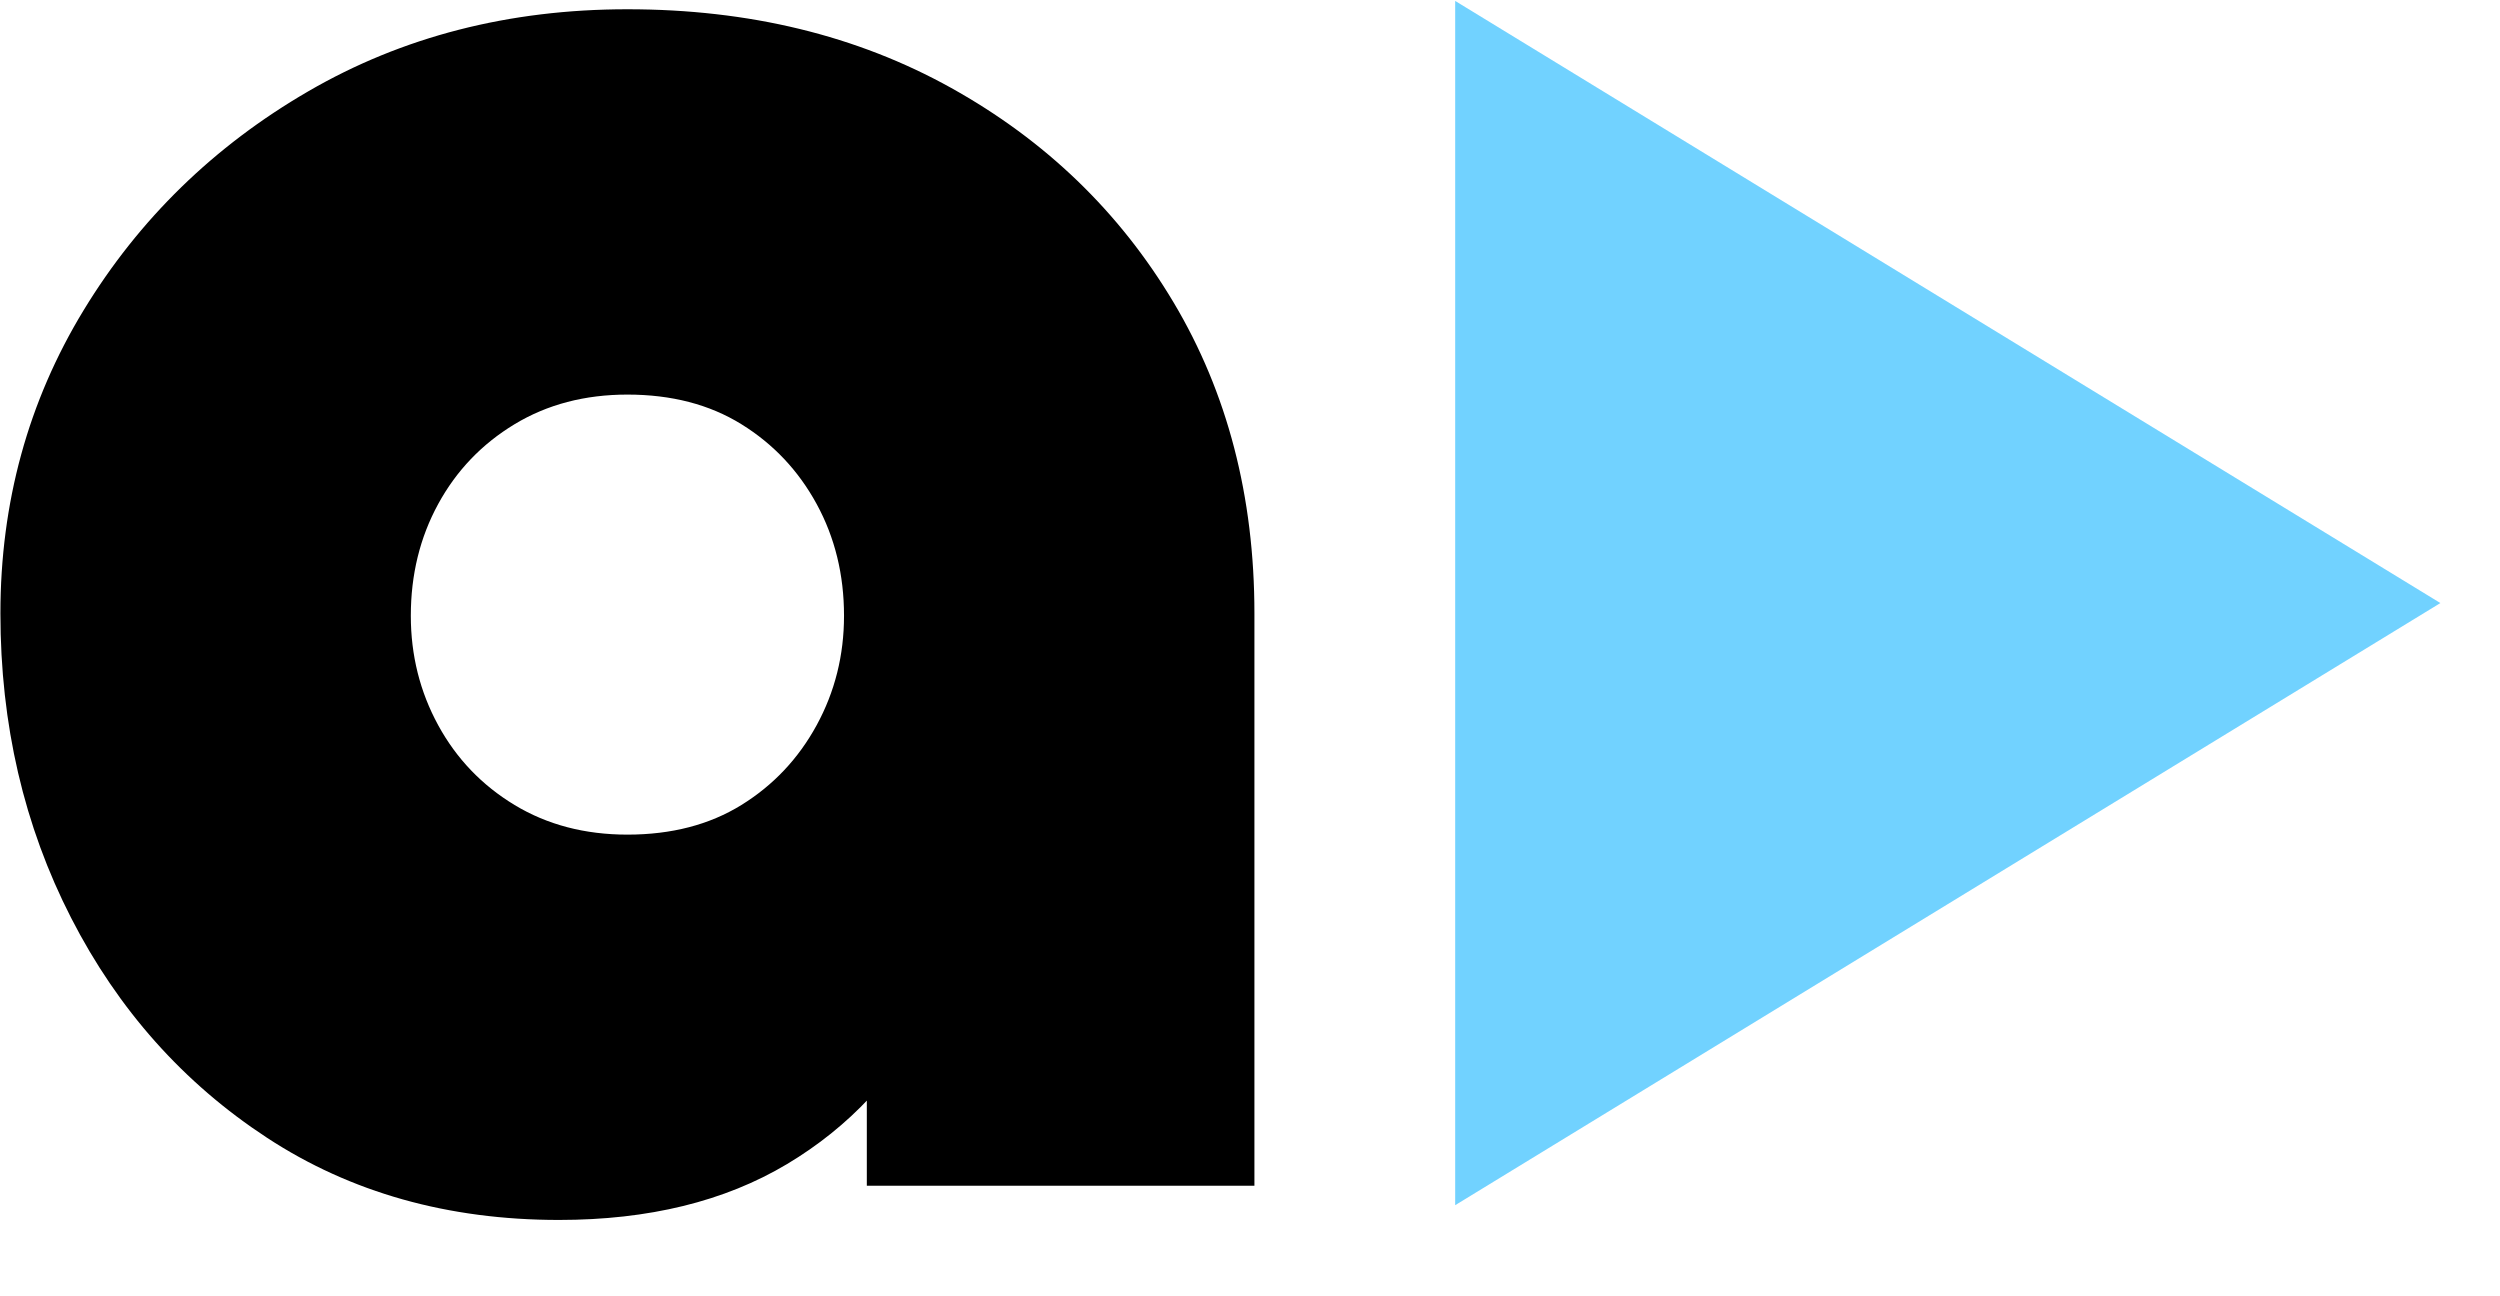 <?xml version="1.0" encoding="utf-8"?>
<svg xmlns="http://www.w3.org/2000/svg" height="100%" style="fill-rule:evenodd;clip-rule:evenodd;stroke-linejoin:round;stroke-miterlimit:2;" version="1.1" viewBox="0 0 27 14" width="100%">
    <g transform="matrix(5.68586e-17,0.929,-0.76,4.65207e-17,64.356,-21.357)">
        <path d="M30,50L37,64L23,64L30,50Z" style="fill:rgb(113,210,255);"/>
    </g>
    <g transform="matrix(1.368,0,0,1.368,-22.759,-73.512)">
        <path d="M21.05,63.368C20.174,63.368 19.406,63.152 18.746,62.72C18.086,62.288 17.57,61.709 17.198,60.983C16.826,60.257 16.64,59.456 16.64,58.58C16.64,57.704 16.859,56.906 17.297,56.186C17.735,55.466 18.326,54.89 19.07,54.458C19.814,54.026 20.654,53.81 21.59,53.81C22.55,53.81 23.402,54.017 24.146,54.431C24.89,54.845 25.475,55.409 25.901,56.123C26.327,56.837 26.54,57.656 26.54,58.58L26.54,63.098L23.48,63.098L23.48,59.948L24.38,59.948C24.38,60.608 24.248,61.196 23.984,61.712C23.72,62.228 23.342,62.633 22.85,62.927C22.358,63.221 21.758,63.368 21.05,63.368ZM21.59,60.326C21.938,60.326 22.238,60.248 22.49,60.092C22.742,59.936 22.94,59.726 23.084,59.462C23.228,59.198 23.3,58.91 23.3,58.598C23.3,58.274 23.228,57.98 23.084,57.716C22.94,57.452 22.742,57.242 22.49,57.086C22.238,56.93 21.938,56.852 21.59,56.852C21.254,56.852 20.957,56.93 20.699,57.086C20.441,57.242 20.24,57.452 20.096,57.716C19.952,57.98 19.88,58.274 19.88,58.598C19.88,58.91 19.952,59.198 20.096,59.462C20.24,59.726 20.441,59.936 20.699,60.092C20.957,60.248 21.254,60.326 21.59,60.326Z" style="fill-rule:nonzero;"/>
    </g>
</svg>